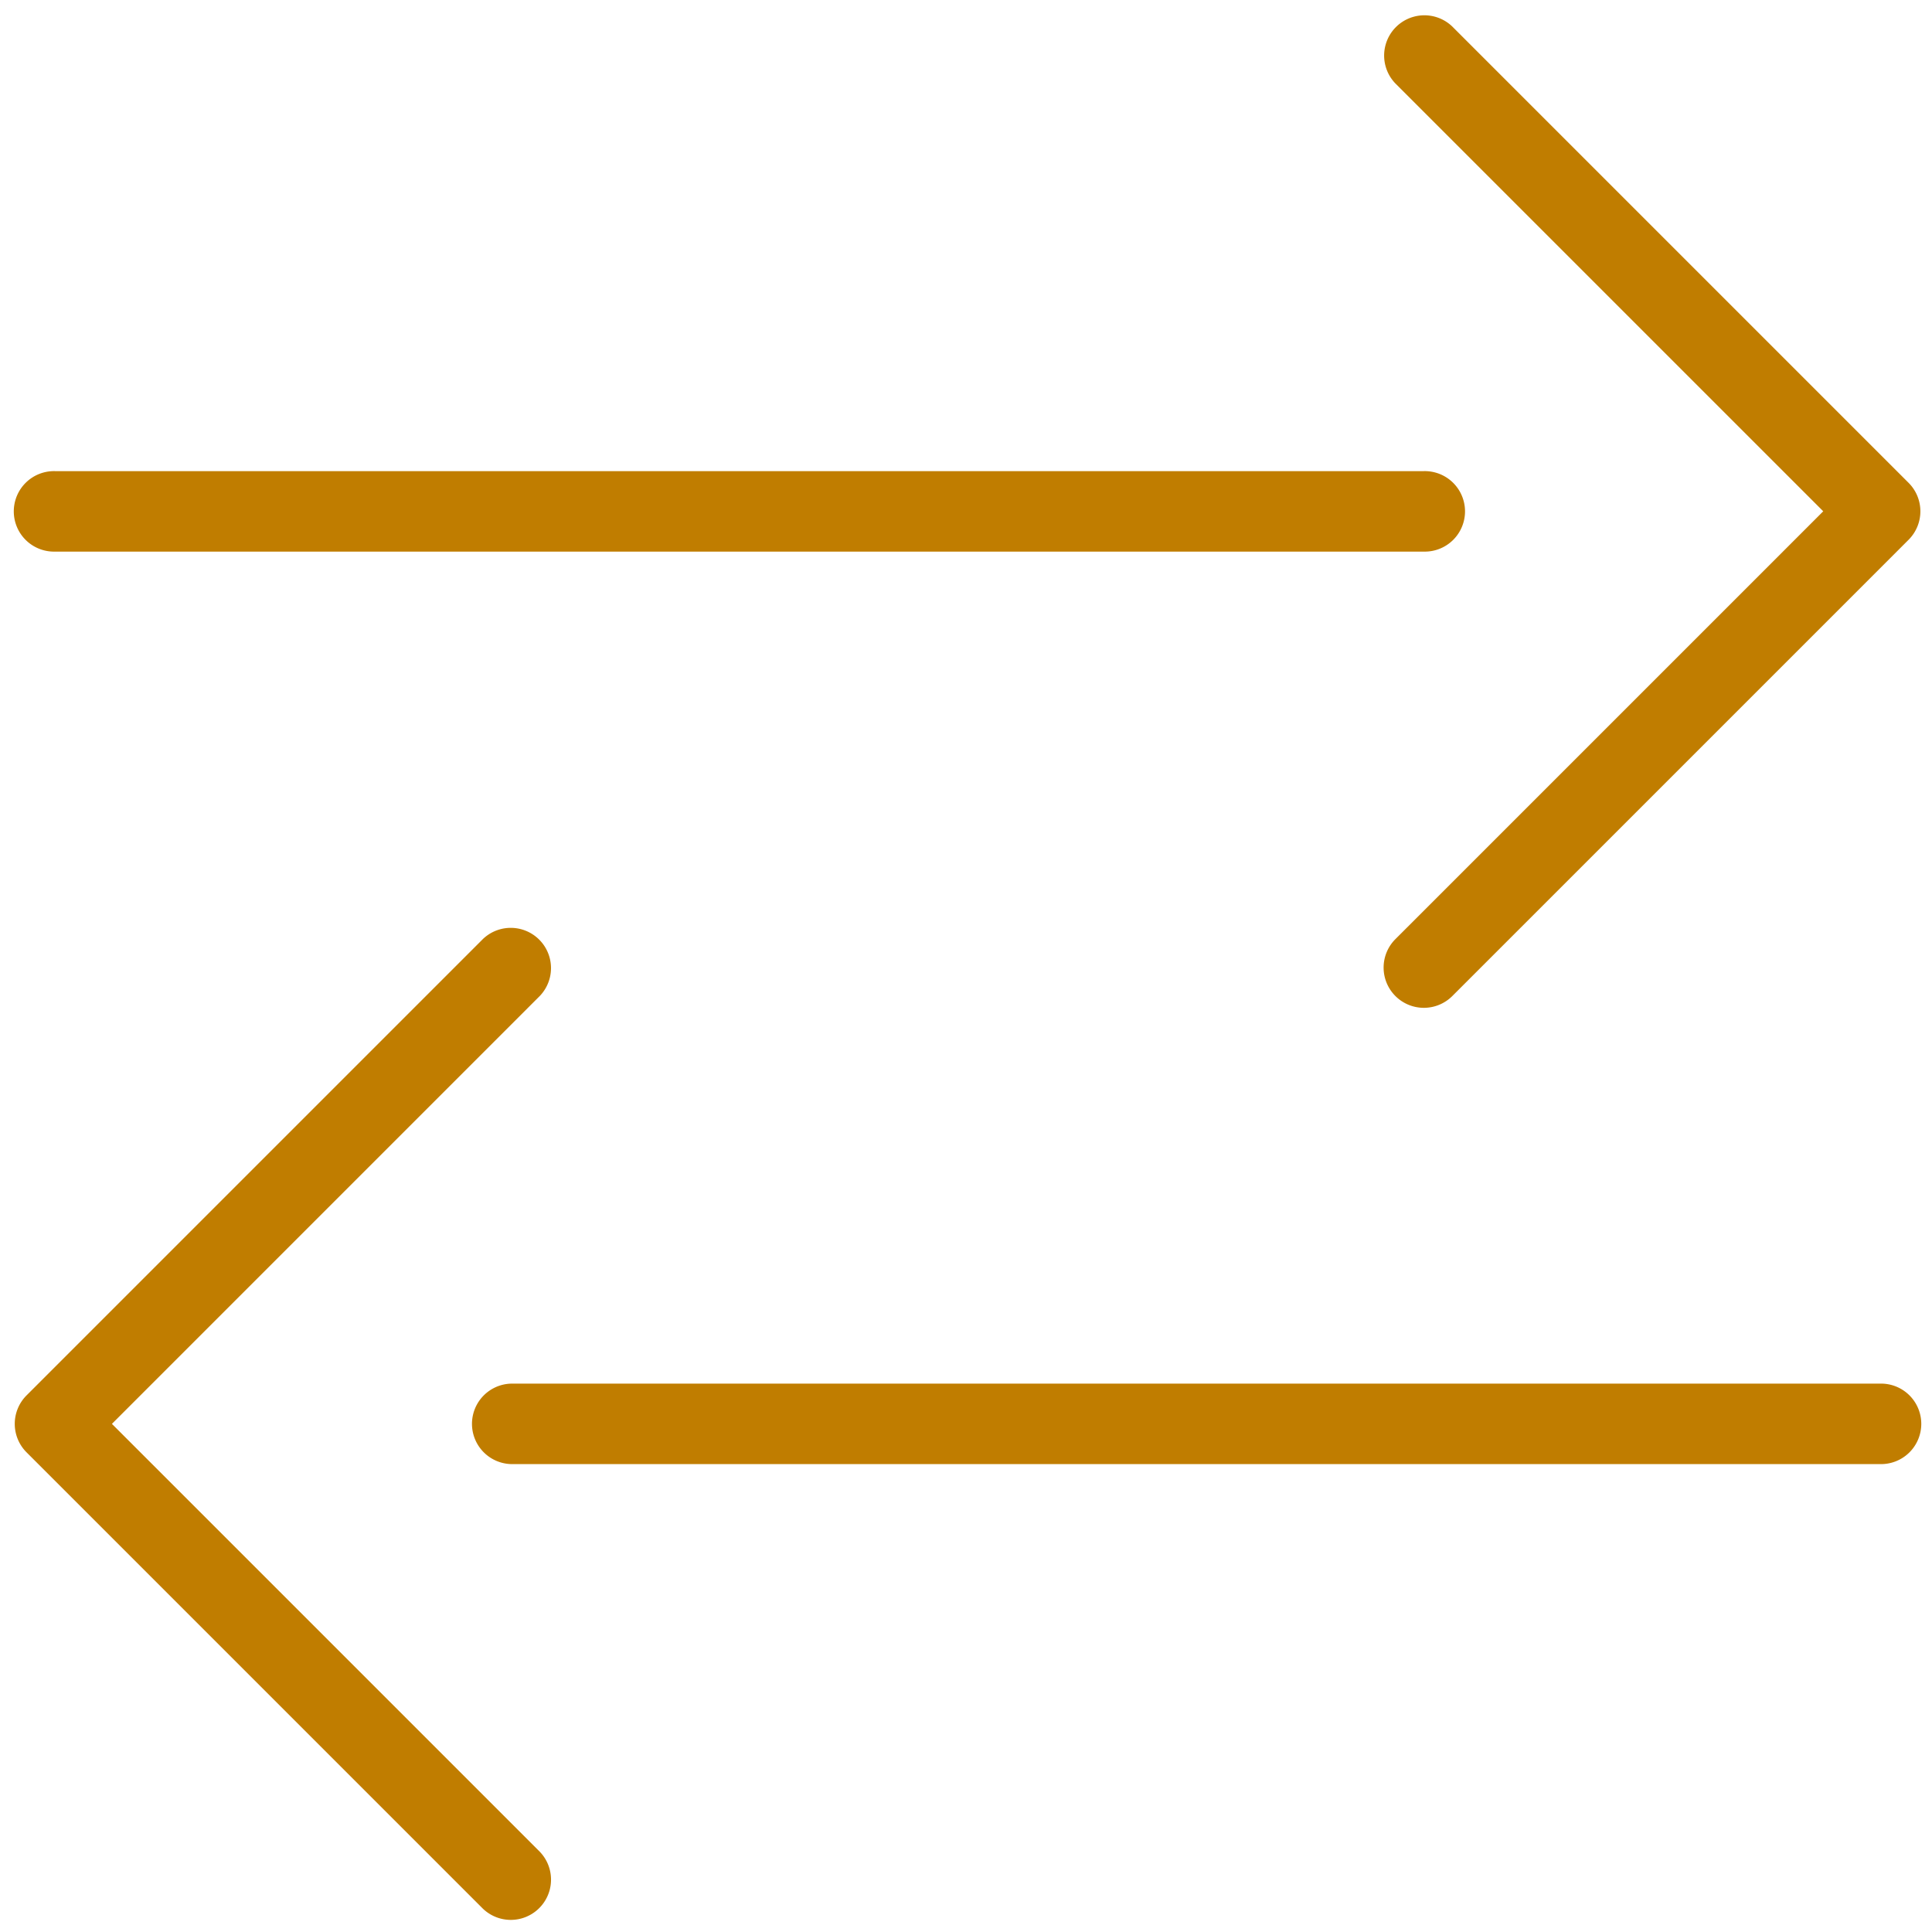 <svg xmlns="http://www.w3.org/2000/svg" width="83.135" height="83.135" viewBox="0 0 83.135 83.135">
  <path id="Unione_58" data-name="Unione 58" d="M20.141,81.492.507,61.858a1.732,1.732,0,0,1,0-2.449L20.141,39.775a1.732,1.732,0,0,1,2.449,2.449L4.181,60.634l18.41,18.41a1.732,1.732,0,0,1-2.449,2.449Zm1.224-19.127a1.732,1.732,0,0,1,0-3.463h58.9a1.732,1.732,0,1,1,0,3.463ZM59.41,42.224a1.731,1.731,0,0,1,0-2.449l18.41-18.41L59.41,2.956A1.732,1.732,0,0,1,61.859.507L81.493,20.141a1.732,1.732,0,0,1,0,2.449L61.859,42.224a1.732,1.732,0,0,1-2.449,0ZM1.732,23.1a1.732,1.732,0,1,1,0-3.463h58.9a1.732,1.732,0,1,1,0,3.463Z" transform="translate(0.635 0.636)" fill="#c07d00" stroke="rgba(0,0,0,0)" stroke-miterlimit="10" stroke-width="1"/>
</svg>

